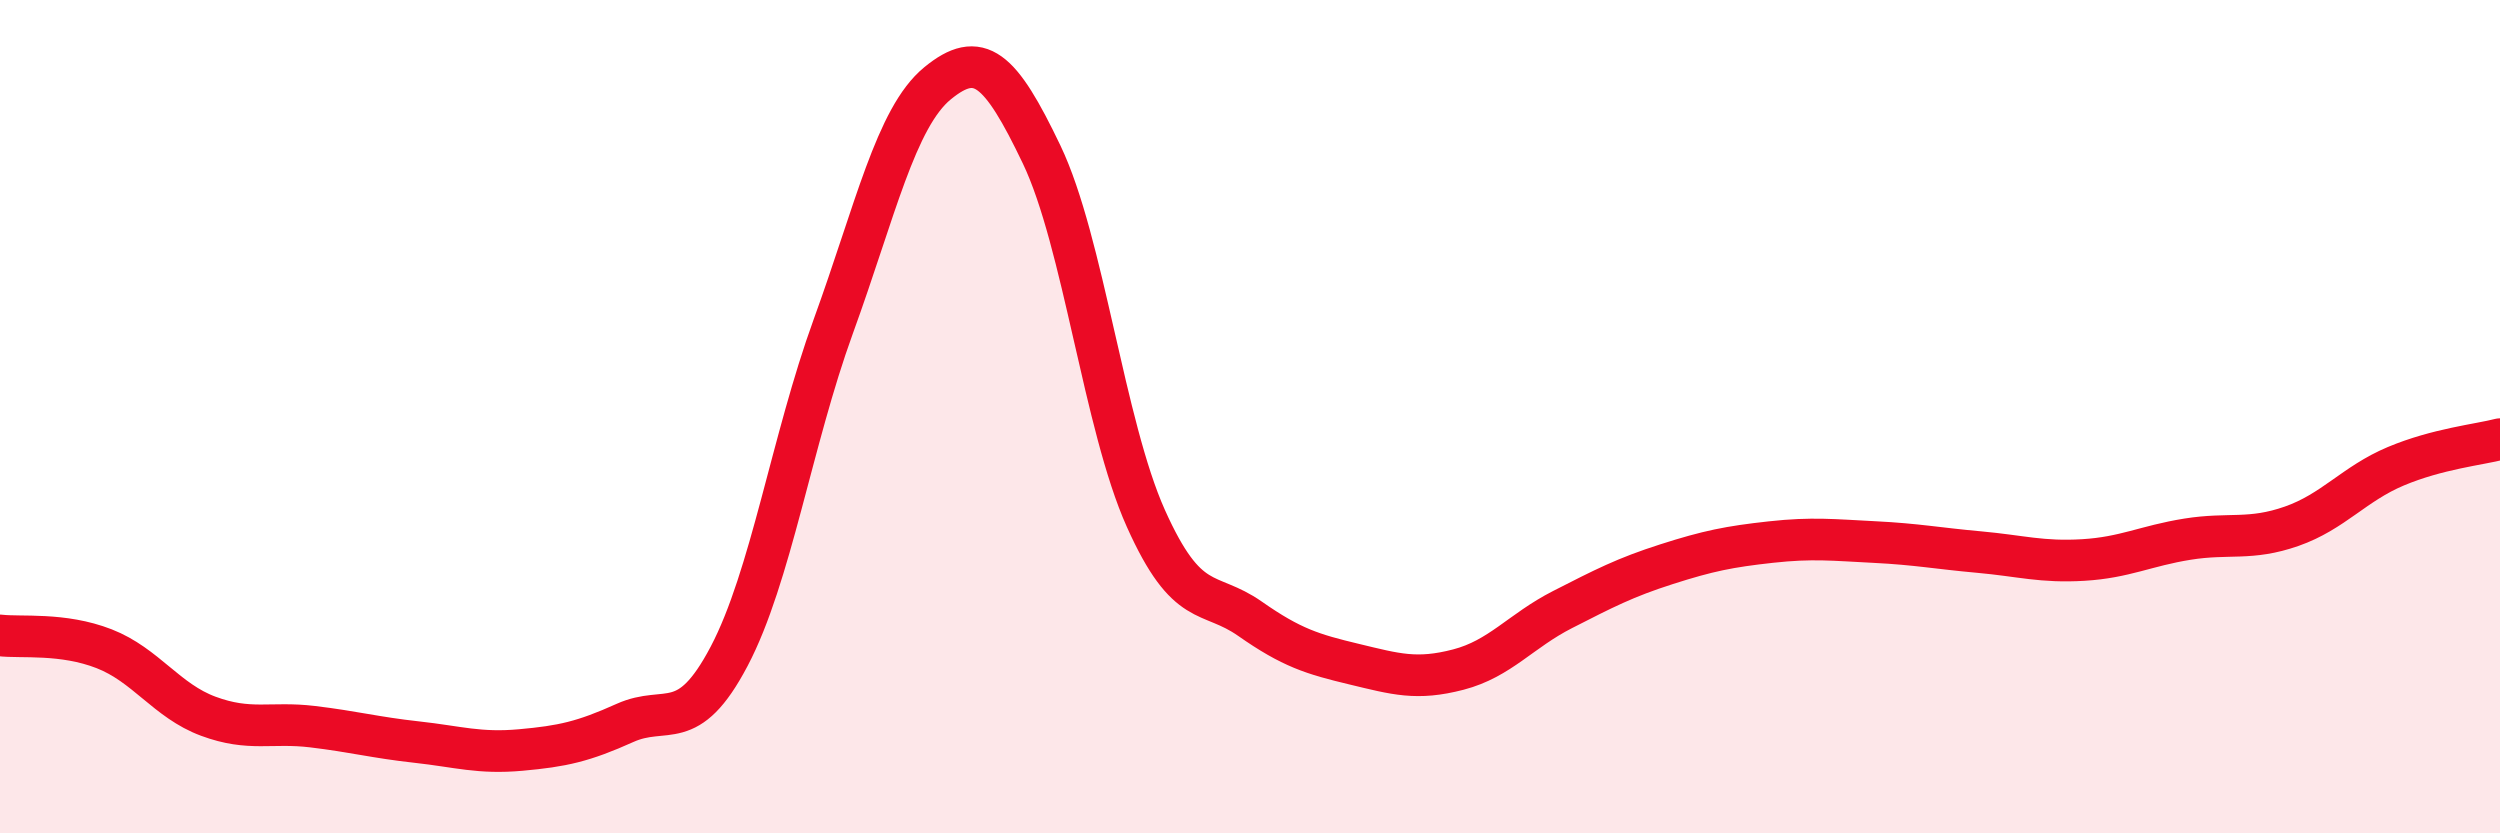 
    <svg width="60" height="20" viewBox="0 0 60 20" xmlns="http://www.w3.org/2000/svg">
      <path
        d="M 0,15.25 C 0.5,15.31 1.5,15.18 2.5,15.57 C 3.5,15.96 4,16.82 5,17.19 C 6,17.56 6.5,17.32 7.5,17.44 C 8.5,17.56 9,17.7 10,17.81 C 11,17.92 11.5,18.09 12.5,18 C 13.5,17.91 14,17.8 15,17.35 C 16,16.9 16.5,17.65 17.5,15.75 C 18.5,13.85 19,10.58 20,7.83 C 21,5.08 21.5,2.82 22.5,2 C 23.5,1.18 24,1.62 25,3.71 C 26,5.8 26.5,10.21 27.5,12.44 C 28.5,14.67 29,14.15 30,14.85 C 31,15.55 31.5,15.7 32.5,15.94 C 33.5,16.18 34,16.33 35,16.07 C 36,15.81 36.5,15.14 37.5,14.63 C 38.5,14.12 39,13.86 40,13.54 C 41,13.22 41.5,13.12 42.5,13.01 C 43.5,12.9 44,12.96 45,13.01 C 46,13.06 46.5,13.16 47.5,13.25 C 48.5,13.34 49,13.5 50,13.44 C 51,13.38 51.5,13.1 52.5,12.94 C 53.5,12.78 54,12.98 55,12.63 C 56,12.28 56.5,11.61 57.5,11.19 C 58.5,10.77 59.5,10.67 60,10.54L60 20L0 20Z"
        fill="#EB0A25"
        opacity="0.1"
        stroke-linecap="round"
        stroke-linejoin="round"
      />
      <path
        d="M 0,15.25 C 0.5,15.31 1.5,15.18 2.5,15.57 C 3.5,15.96 4,16.82 5,17.19 C 6,17.56 6.5,17.32 7.5,17.44 C 8.5,17.56 9,17.7 10,17.81 C 11,17.92 11.5,18.09 12.5,18 C 13.5,17.91 14,17.8 15,17.35 C 16,16.9 16.5,17.65 17.5,15.75 C 18.5,13.85 19,10.58 20,7.83 C 21,5.08 21.5,2.82 22.5,2 C 23.5,1.18 24,1.62 25,3.71 C 26,5.8 26.5,10.21 27.5,12.44 C 28.5,14.67 29,14.15 30,14.85 C 31,15.55 31.5,15.7 32.5,15.94 C 33.5,16.18 34,16.33 35,16.07 C 36,15.81 36.5,15.14 37.5,14.63 C 38.5,14.12 39,13.86 40,13.54 C 41,13.22 41.5,13.12 42.5,13.01 C 43.5,12.9 44,12.96 45,13.01 C 46,13.06 46.5,13.16 47.5,13.25 C 48.5,13.34 49,13.5 50,13.44 C 51,13.38 51.5,13.1 52.5,12.94 C 53.5,12.78 54,12.98 55,12.63 C 56,12.28 56.5,11.61 57.5,11.19 C 58.5,10.77 59.5,10.67 60,10.54"
        stroke="#EB0A25"
        stroke-width="1"
        fill="none"
        stroke-linecap="round"
        stroke-linejoin="round"
      />
    </svg>
  